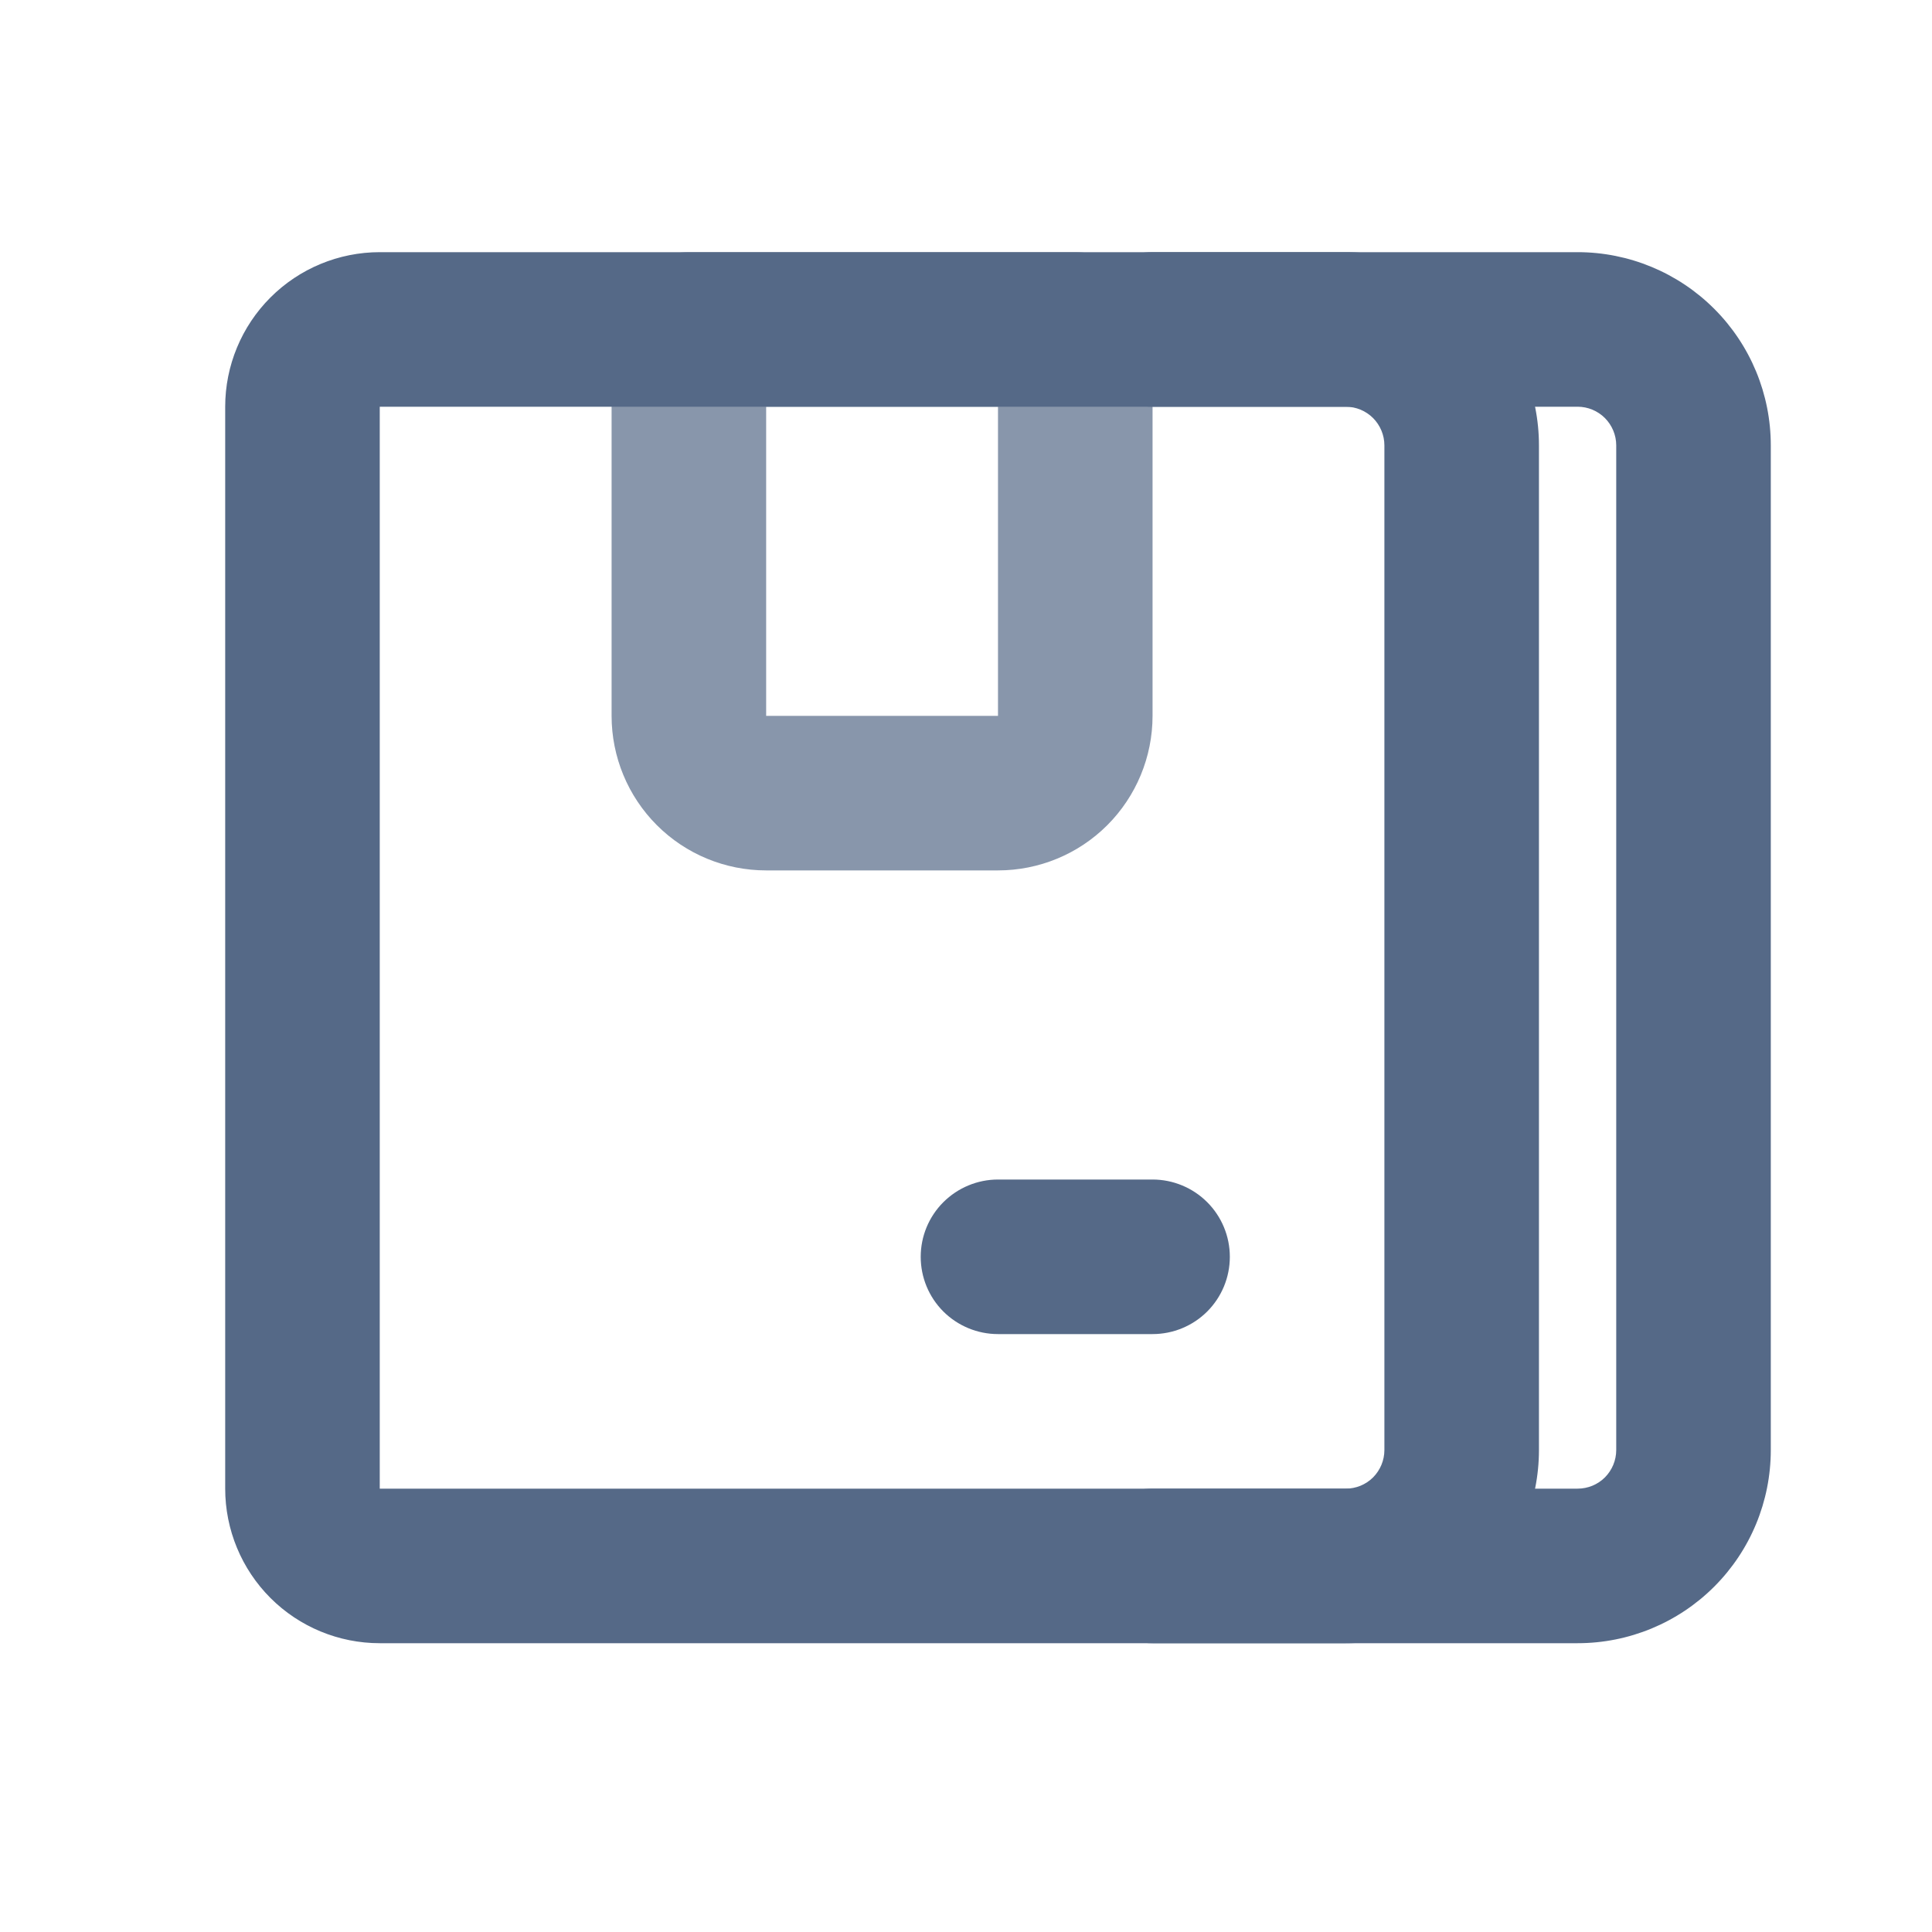 <svg width="25" height="25" viewBox="0 0 25 25" fill="none" xmlns="http://www.w3.org/2000/svg">
<path d="M12.914 11.263H9.914C9.384 11.263 8.875 11.053 8.5 10.678C8.125 10.303 7.914 9.794 7.914 9.263V4.263C7.914 3.998 8.019 3.744 8.207 3.556C8.394 3.369 8.649 3.263 8.914 3.263H13.914C14.179 3.263 14.434 3.369 14.621 3.556C14.809 3.744 14.914 3.998 14.914 4.263V9.263C14.914 9.794 14.703 10.303 14.328 10.678C13.953 11.053 13.444 11.263 12.914 11.263ZM9.914 5.263V9.263H12.914V5.263H9.914Z" fill="#8896AB"/>
<path d="M17.414 21.263H4.914C4.384 21.263 3.875 21.053 3.5 20.678C3.125 20.303 2.914 19.794 2.914 19.263V5.263C2.914 4.733 3.125 4.224 3.5 3.849C3.875 3.474 4.384 3.263 4.914 3.263H17.414C18.077 3.263 18.713 3.527 19.182 3.996C19.651 4.465 19.914 5.1 19.914 5.763V18.763C19.914 19.427 19.651 20.062 19.182 20.531C18.713 21 18.077 21.263 17.414 21.263ZM4.914 5.263V19.263H17.414C17.547 19.263 17.674 19.211 17.768 19.117C17.861 19.023 17.914 18.896 17.914 18.763V5.763C17.914 5.631 17.861 5.504 17.768 5.41C17.674 5.316 17.547 5.263 17.414 5.263H4.914Z" fill="#556987"/>
<path d="M20.414 21.263H14.914C14.649 21.263 14.395 21.158 14.207 20.971C14.019 20.783 13.914 20.529 13.914 20.263C13.914 19.998 14.019 19.744 14.207 19.556C14.395 19.369 14.649 19.263 14.914 19.263H20.414C20.547 19.263 20.674 19.211 20.768 19.117C20.861 19.023 20.914 18.896 20.914 18.763V5.763C20.914 5.631 20.861 5.504 20.768 5.41C20.674 5.316 20.547 5.263 20.414 5.263H14.914C14.649 5.263 14.395 5.158 14.207 4.971C14.019 4.783 13.914 4.529 13.914 4.263C13.914 3.998 14.019 3.744 14.207 3.556C14.395 3.369 14.649 3.263 14.914 3.263H20.414C21.077 3.263 21.713 3.527 22.182 3.996C22.651 4.465 22.914 5.1 22.914 5.763V18.763C22.914 19.427 22.651 20.062 22.182 20.531C21.713 21 21.077 21.263 20.414 21.263Z" fill="#556987"/>
<path d="M14.914 17.263H12.914C12.649 17.263 12.395 17.158 12.207 16.971C12.019 16.783 11.914 16.529 11.914 16.263C11.914 15.998 12.019 15.744 12.207 15.556C12.395 15.369 12.649 15.263 12.914 15.263H14.914C15.179 15.263 15.434 15.369 15.621 15.556C15.809 15.744 15.914 15.998 15.914 16.263C15.914 16.529 15.809 16.783 15.621 16.971C15.434 17.158 15.179 17.263 14.914 17.263Z" fill="#556987"/>
</svg>
